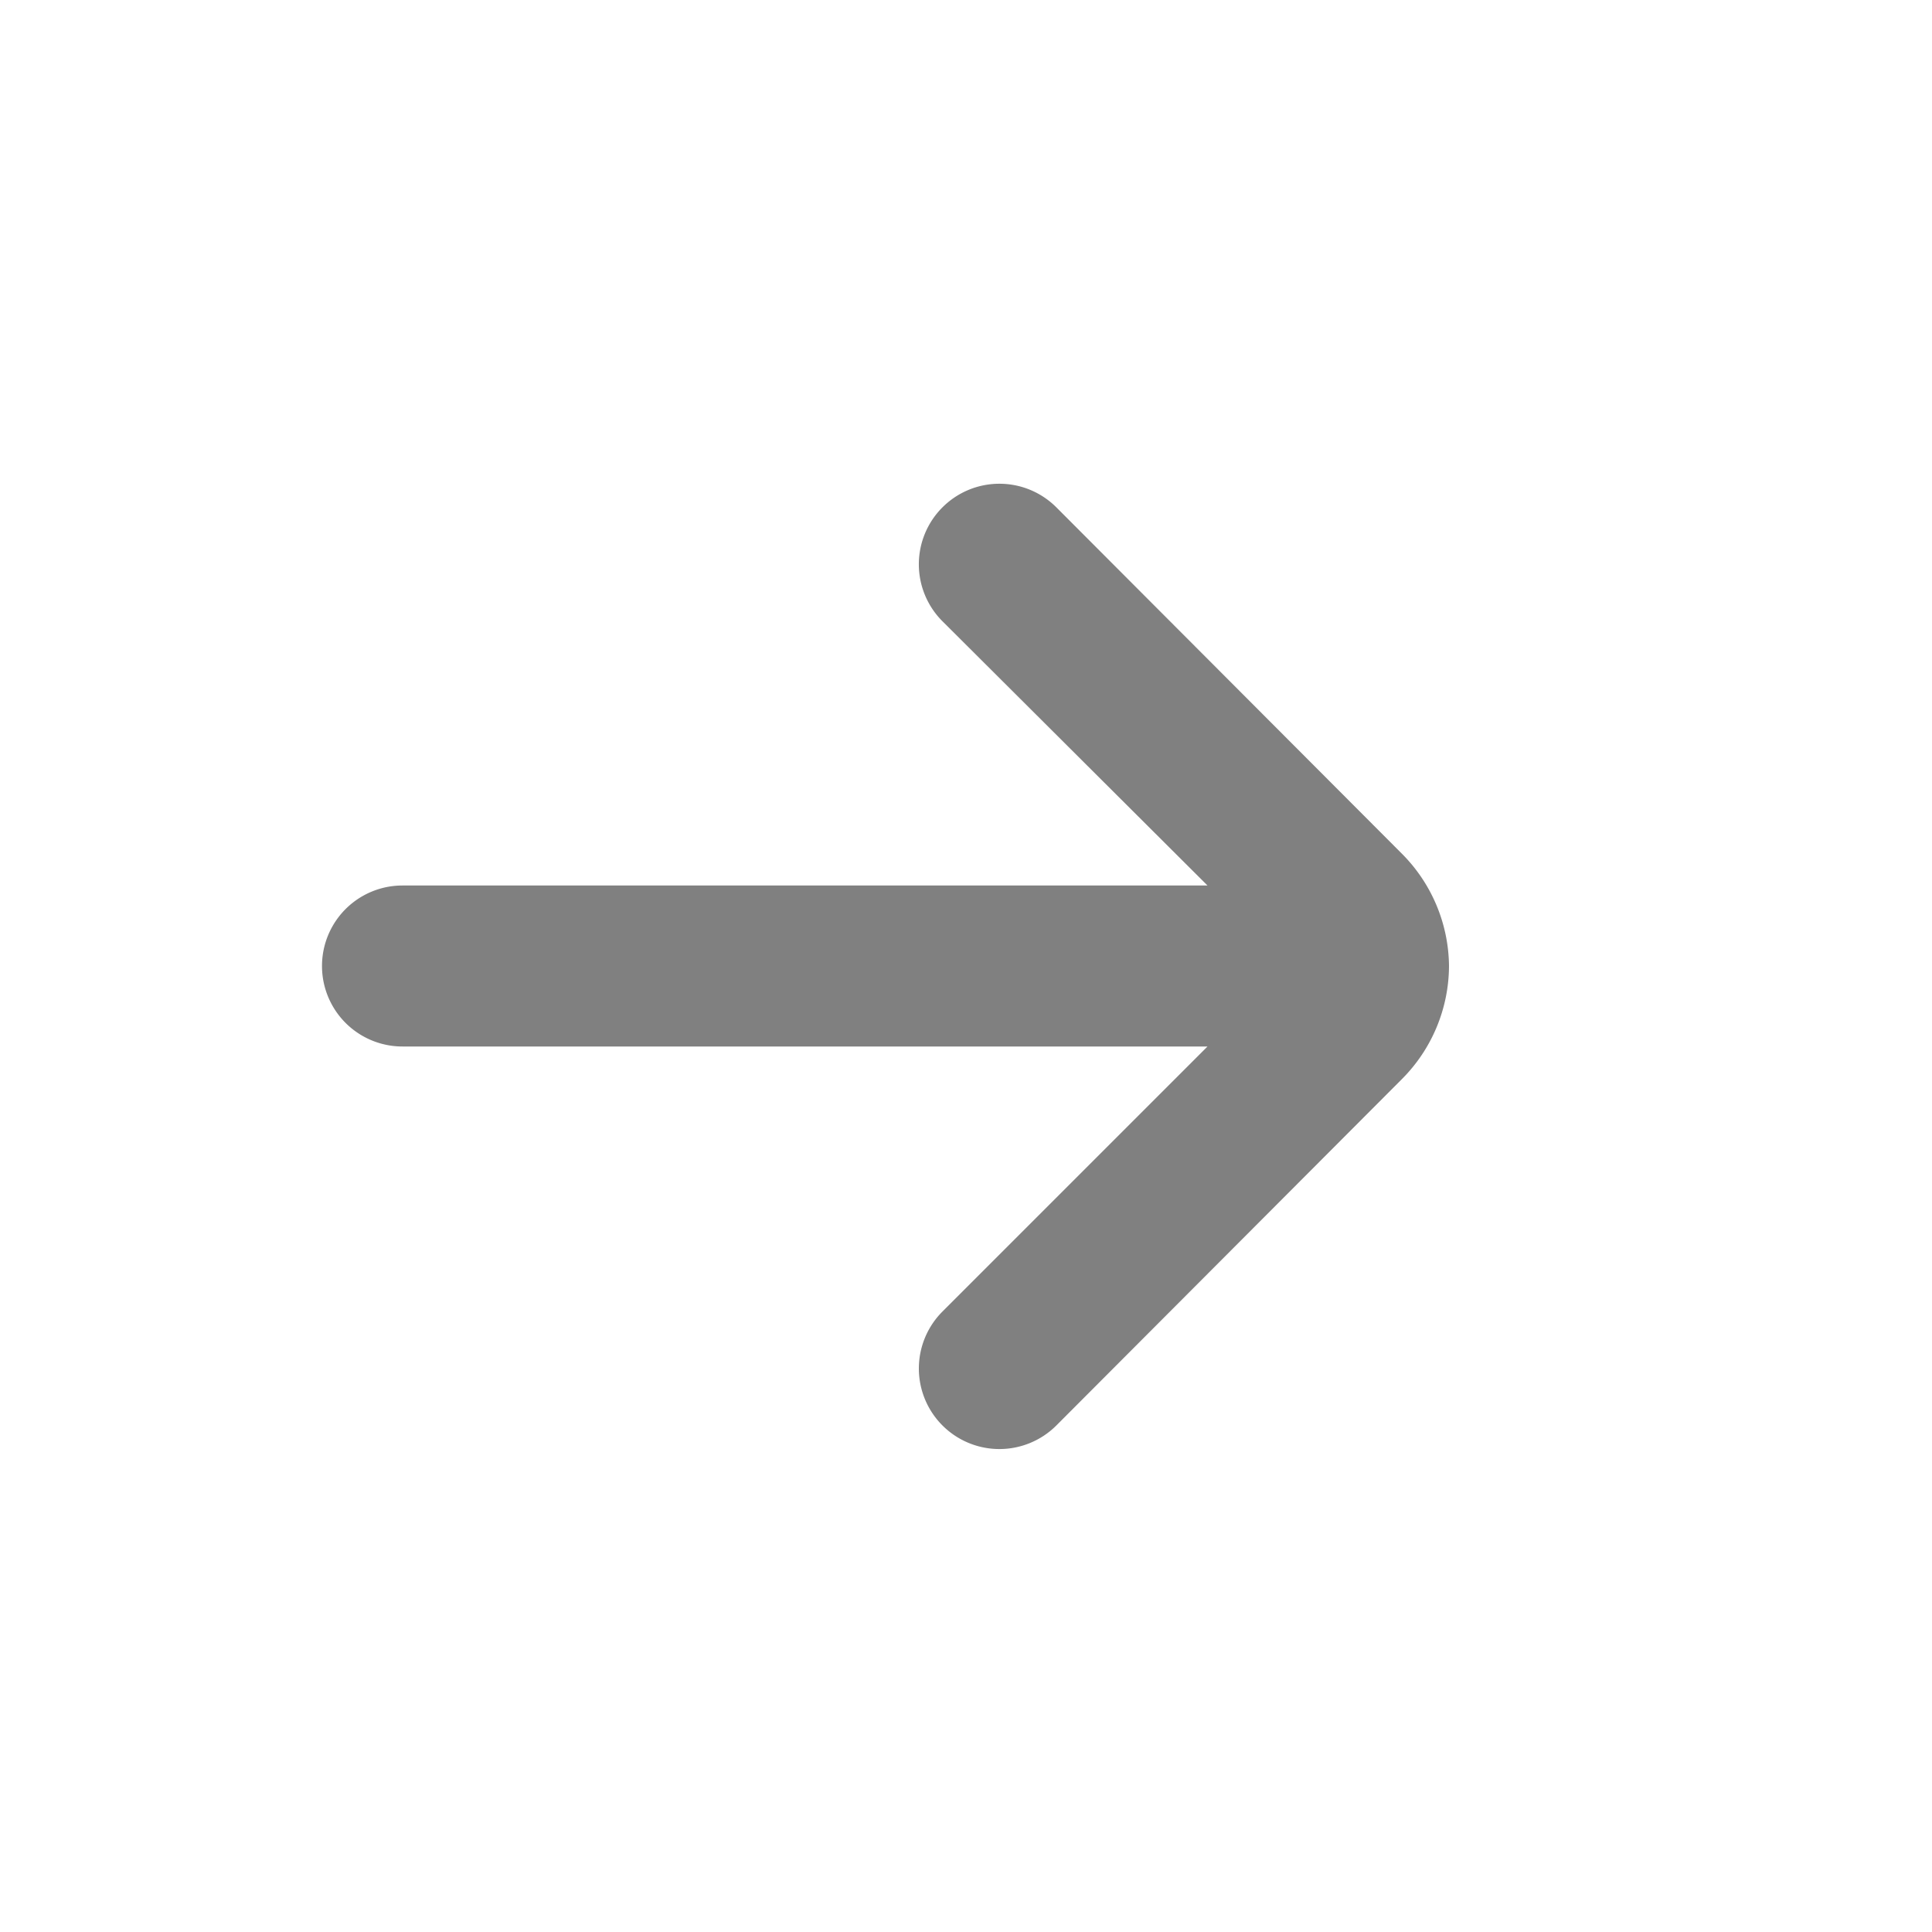 <svg xmlns="http://www.w3.org/2000/svg" version="1.1" xmlns:xlink="http://www.w3.org/1999/xlink" width="512" height="512" x="0" y="0" viewBox="0 0 24 24" style="enable-background:new 0 0 512 512" xml:space="preserve" class=""><g><path d="M18 12a2 2 0 0 0-.59-1.4l-4.29-4.3a1 1 0 0 0-1.41 0 1 1 0 0 0 0 1.42L15 11H5a1 1 0 0 0 0 2h10l-3.29 3.29a1 1 0 0 0 1.41 1.42l4.29-4.3A2 2 0 0 0 18 12Z" fill="#808080" opacity="1" data-original="#000000"></path></g></svg>
